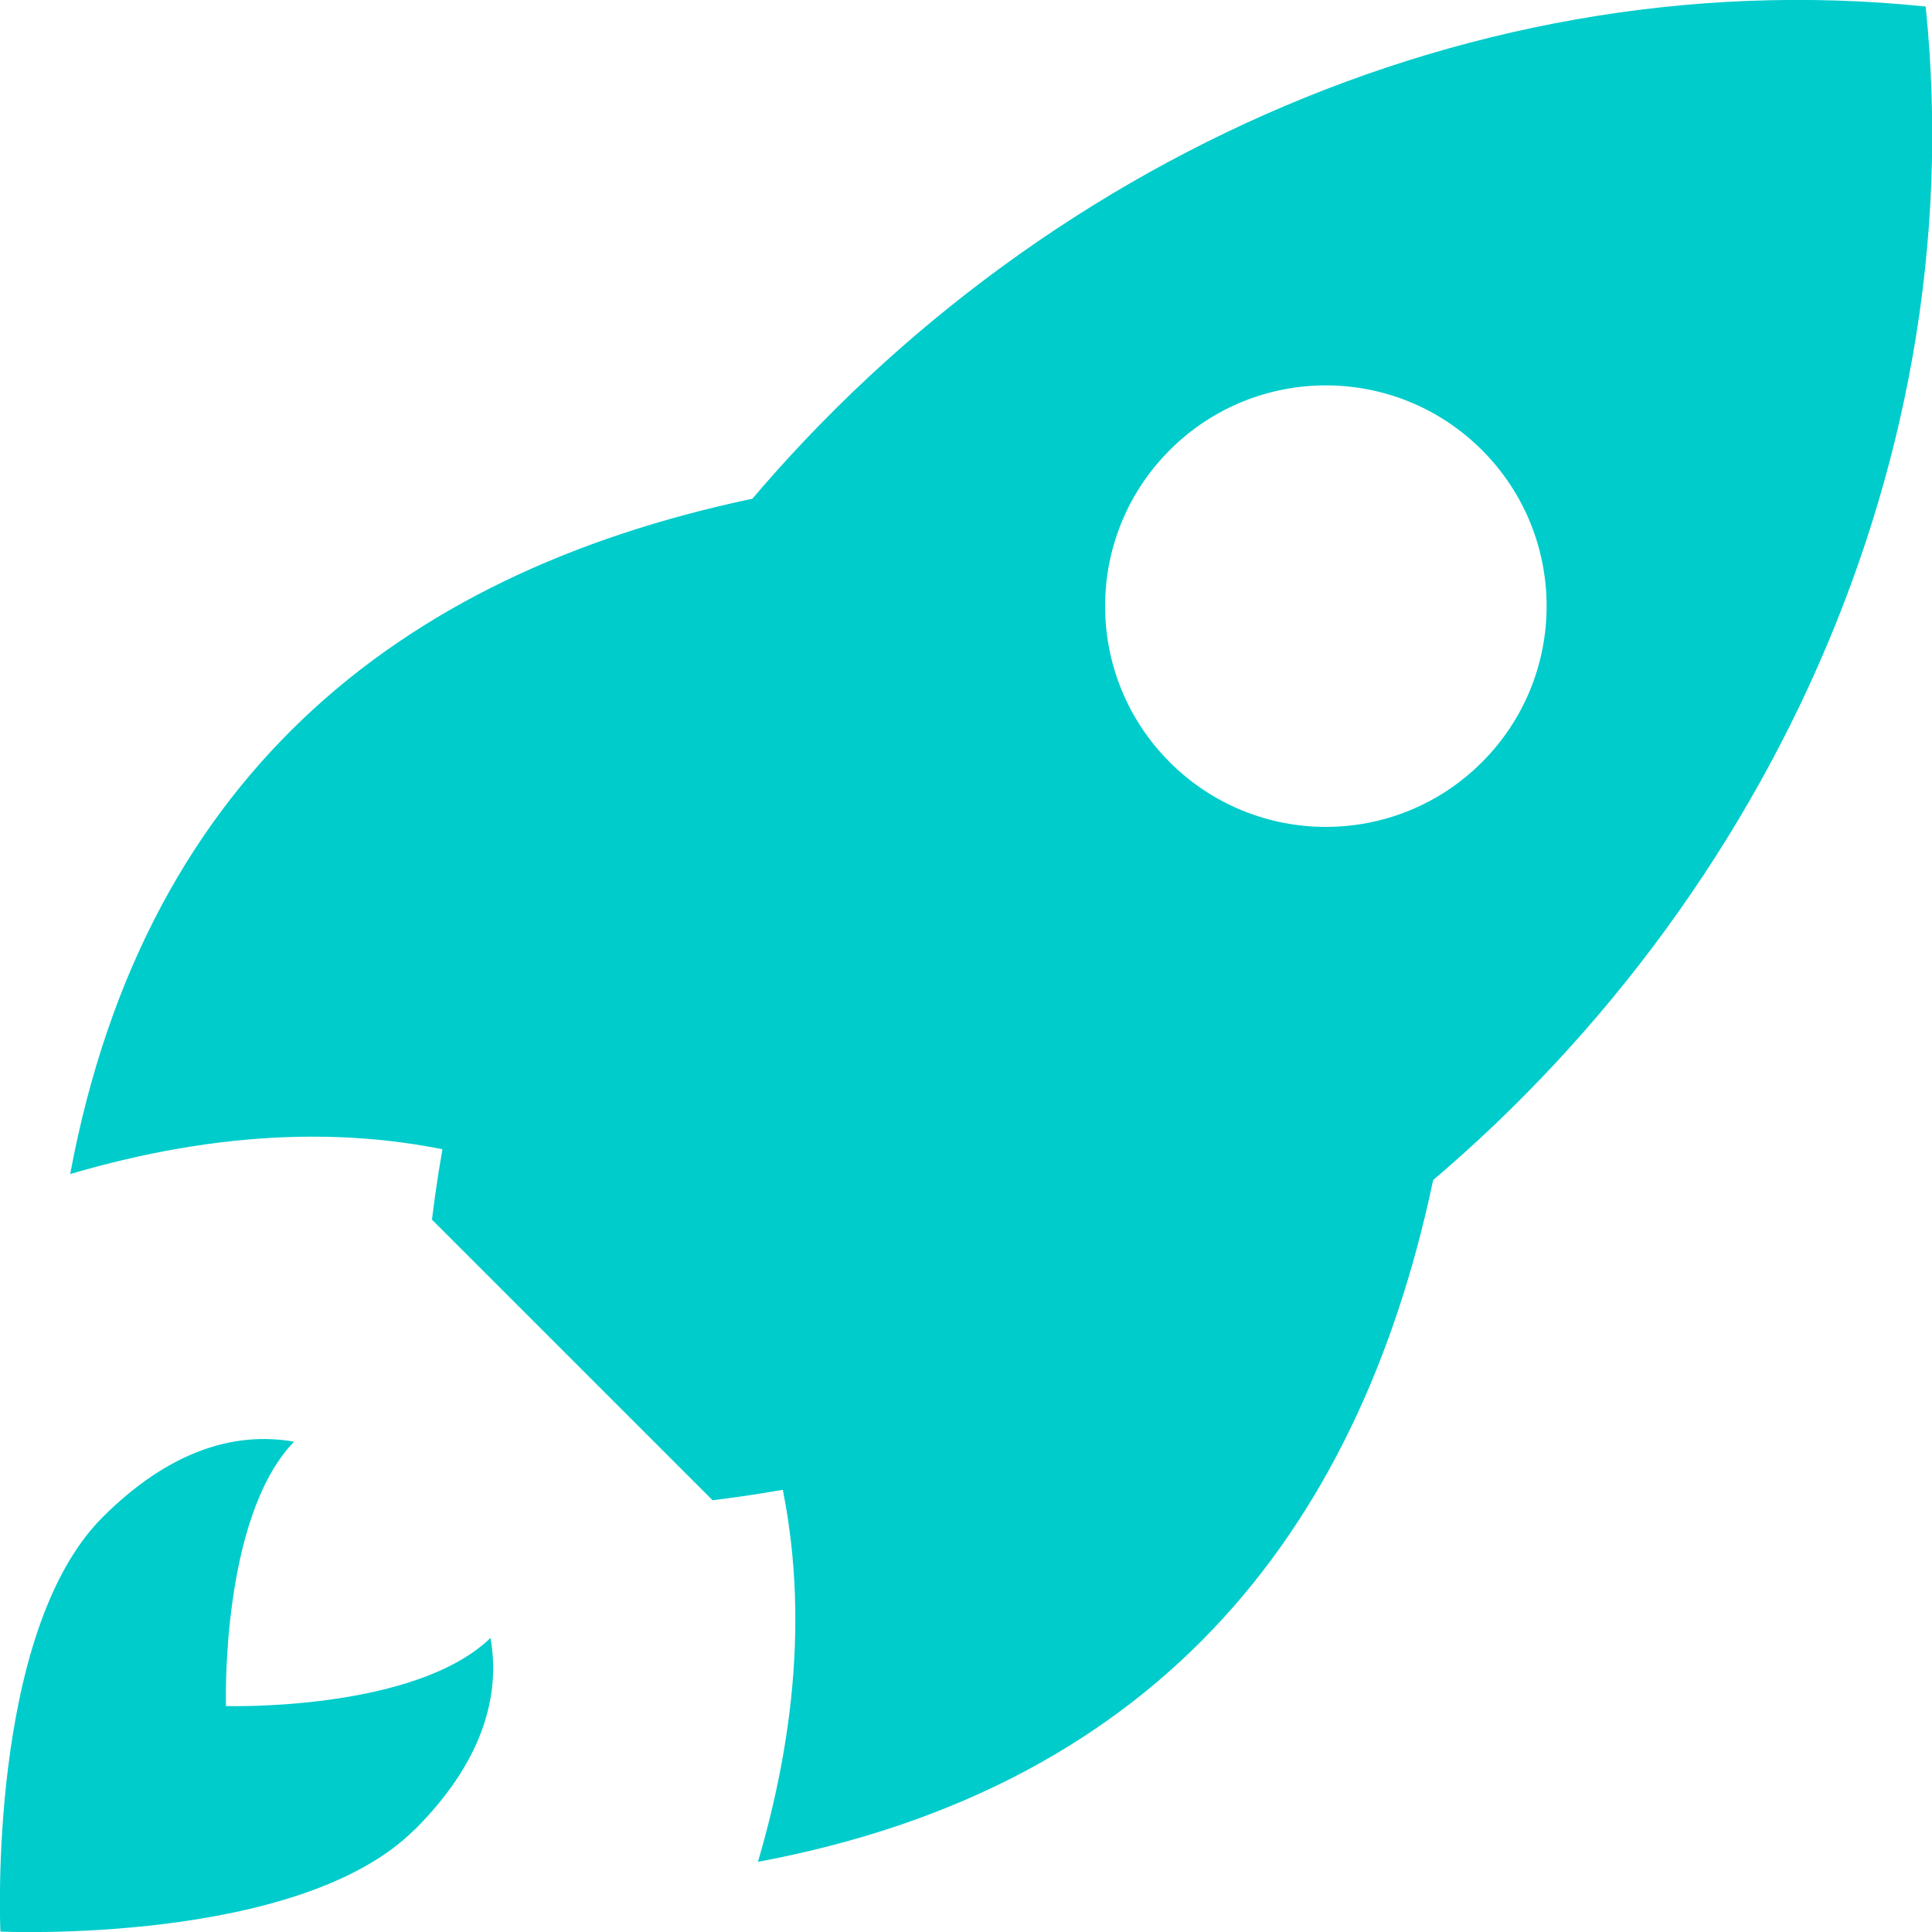 <?xml version="1.0" encoding="UTF-8"?><svg id="Layer_1" xmlns="http://www.w3.org/2000/svg" viewBox="0 0 95 95"><path d="M94.68.32c-23.26-2.4-45.94,8.74-59.91,26.96-7.17,9.33-12.05,20.5-13.53,32.69l13.8,13.8c12.19-1.48,23.36-6.36,32.69-13.53,18.21-13.98,29.35-36.66,26.96-59.91ZM57.52,37.48c-4.24-4.24-4.24-11.11,0-15.35s11.11-4.24,15.35,0c4.24,4.24,4.24,11.11,0,15.35s-11.11,4.24-15.35,0Z" style="fill:#0cc;"/><path d="M24.12,57.08c-6.53-1.85-13.45-1.47-20.67.65,3.75-20.06,16.84-29.87,34.2-33.34,1.51,12.16-2.73,23.54-13.53,32.69Z" style="fill:#0cc;"/><path d="M37.92,70.88c1.85,6.53,1.47,13.45-.65,20.67,20.06-3.75,29.87-16.84,33.34-34.2-12.16-1.51-23.54,2.73-32.69,13.53Z" style="fill:#0cc;"/><path d="M20.39,89.96C14.71,95.65.02,94.98.02,94.98c0,0-.67-14.68,5.02-20.37,3.25-3.25,6.47-4.24,9.42-3.72-3.63,3.75-3.35,13-3.35,13,0,0,9.26.28,13.01-3.35.52,2.96-.48,6.18-3.72,9.42Z" style="fill:#0cc;"/></svg>